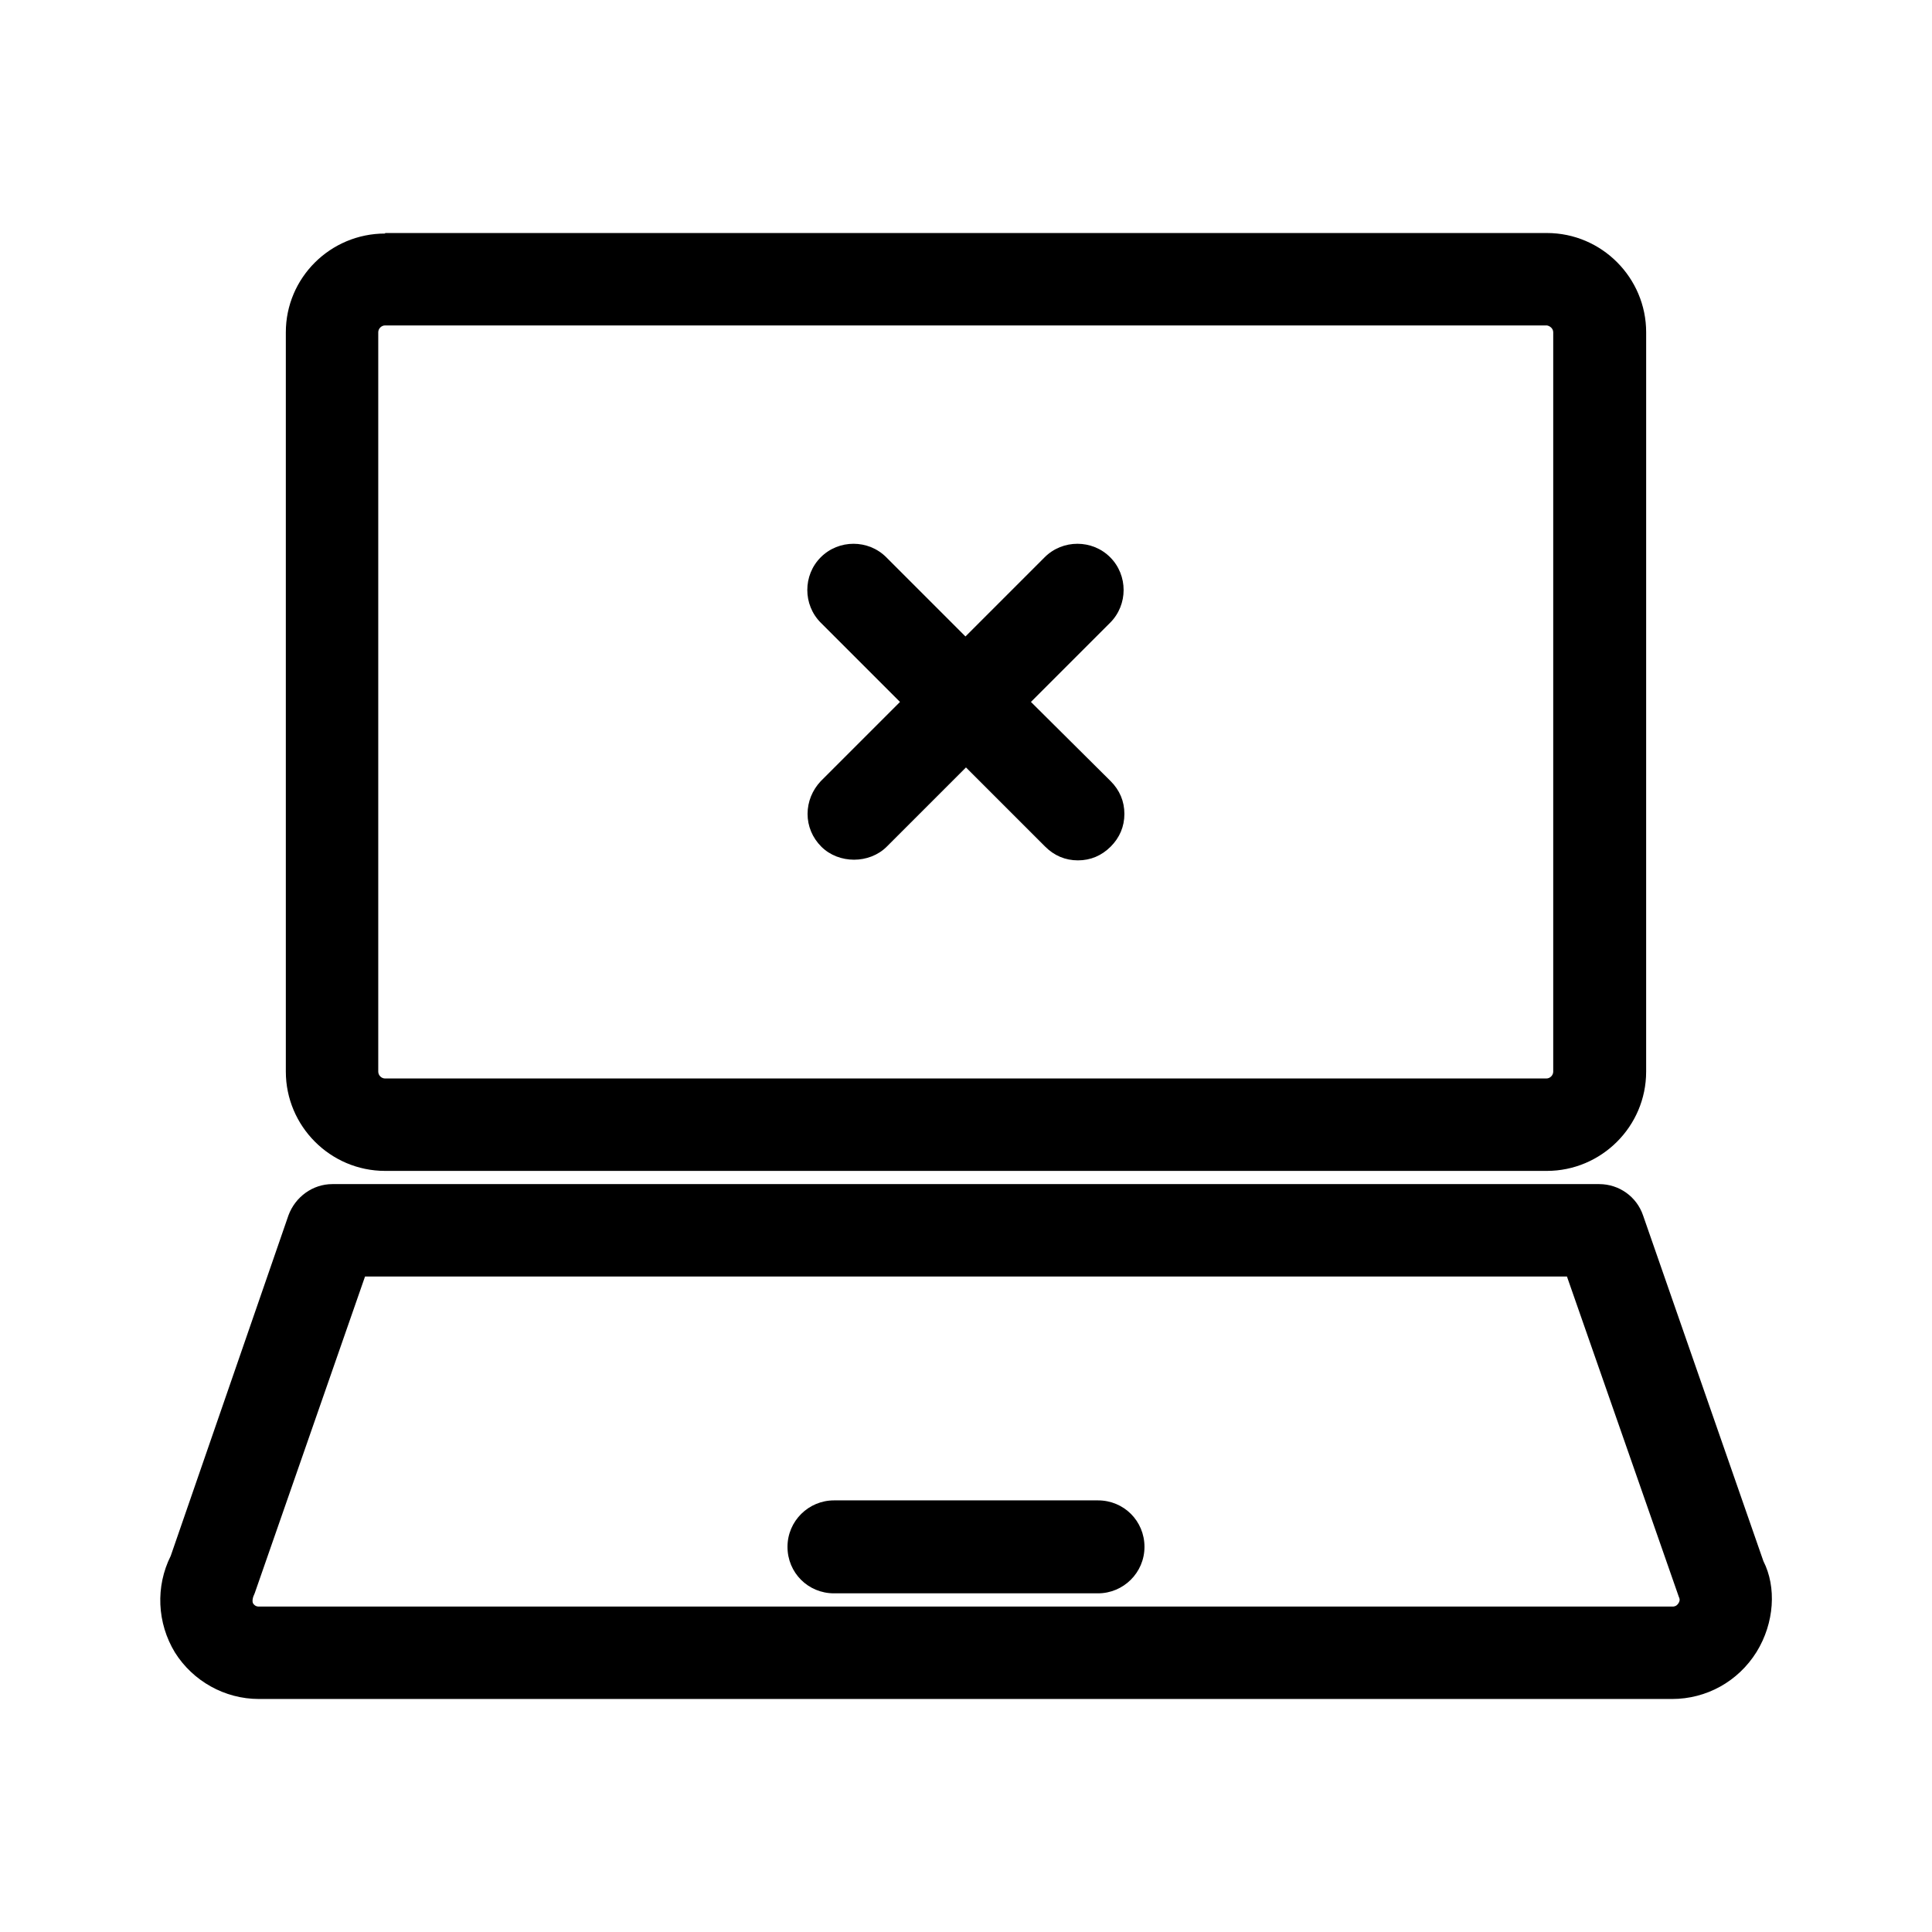 <?xml version="1.0" encoding="UTF-8"?>
<!-- Uploaded to: SVG Repo, www.svgrepo.com, Generator: SVG Repo Mixer Tools -->
<svg fill="#000000" width="800px" height="800px" version="1.1" viewBox="144 144 512 512" xmlns="http://www.w3.org/2000/svg">
 <g>
  <path d="m246.06 205.89c-14.555 0-26.312 11.758-26.312 26.172v195.93c0 14.414 11.754 26.309 26.309 26.309h307.88c14.414 0 26.309-11.754 26.309-26.309l0.004-195.93c0-14.414-11.754-26.309-26.309-26.309l-307.88-0.004zm309.56 26.172v195.93c0 0.98-0.84 1.82-1.82 1.82h-307.74c-0.98 0-1.82-0.84-1.82-1.82v-195.93c0-0.98 0.84-1.82 1.82-1.82h307.88c0.84 0.141 1.68 0.84 1.68 1.82z"/>
  <path d="m212.61 594.25h374.5c9.098 0 17.492-4.617 22.391-12.457 4.758-7.695 5.316-17.215 1.82-24.07l-31.906-91.664c-1.68-4.898-6.297-8.258-11.617-8.258h-335.73c-5.18 0-9.797 3.359-11.617 8.258l-31.207 90.266c-4.059 8.117-3.637 17.773 1.121 25.609 4.758 7.559 13.152 12.316 22.25 12.316zm-1.121-27.992 29.25-83.969h318.52l29.668 84.949c0.141 0.281 0.418 0.84-0.141 1.68-0.559 0.84-1.258 0.84-1.539 0.84h-374.64c-0.281 0-0.98 0-1.539-0.84-0.281-0.559-0.141-1.539 0.418-2.66z"/>
  <path d="m365.01 566.25h69.973c6.719 0 12.316-5.457 12.316-12.316 0-6.856-5.457-12.316-12.316-12.316h-69.973c-6.719 0-12.316 5.457-12.316 12.316s5.461 12.316 12.316 12.316z"/>
  <path d="m417.21 330.02 20.992-20.992c4.758-4.758 4.758-12.594 0-17.352-4.758-4.758-12.594-4.758-17.352 0l-20.992 20.992-20.992-20.992c-4.758-4.758-12.594-4.758-17.352 0-4.758 4.758-4.758 12.594 0 17.352l20.992 20.992-20.992 20.992c-2.242 2.379-3.5 5.461-3.5 8.68s1.258 6.297 3.637 8.676c4.617 4.617 12.734 4.617 17.352 0l20.992-20.992 20.992 20.992c2.379 2.379 5.316 3.637 8.676 3.637 3.359 0 6.297-1.258 8.676-3.637s3.637-5.316 3.637-8.676c0-3.359-1.258-6.297-3.637-8.676z"/>
 </g>
</svg>
